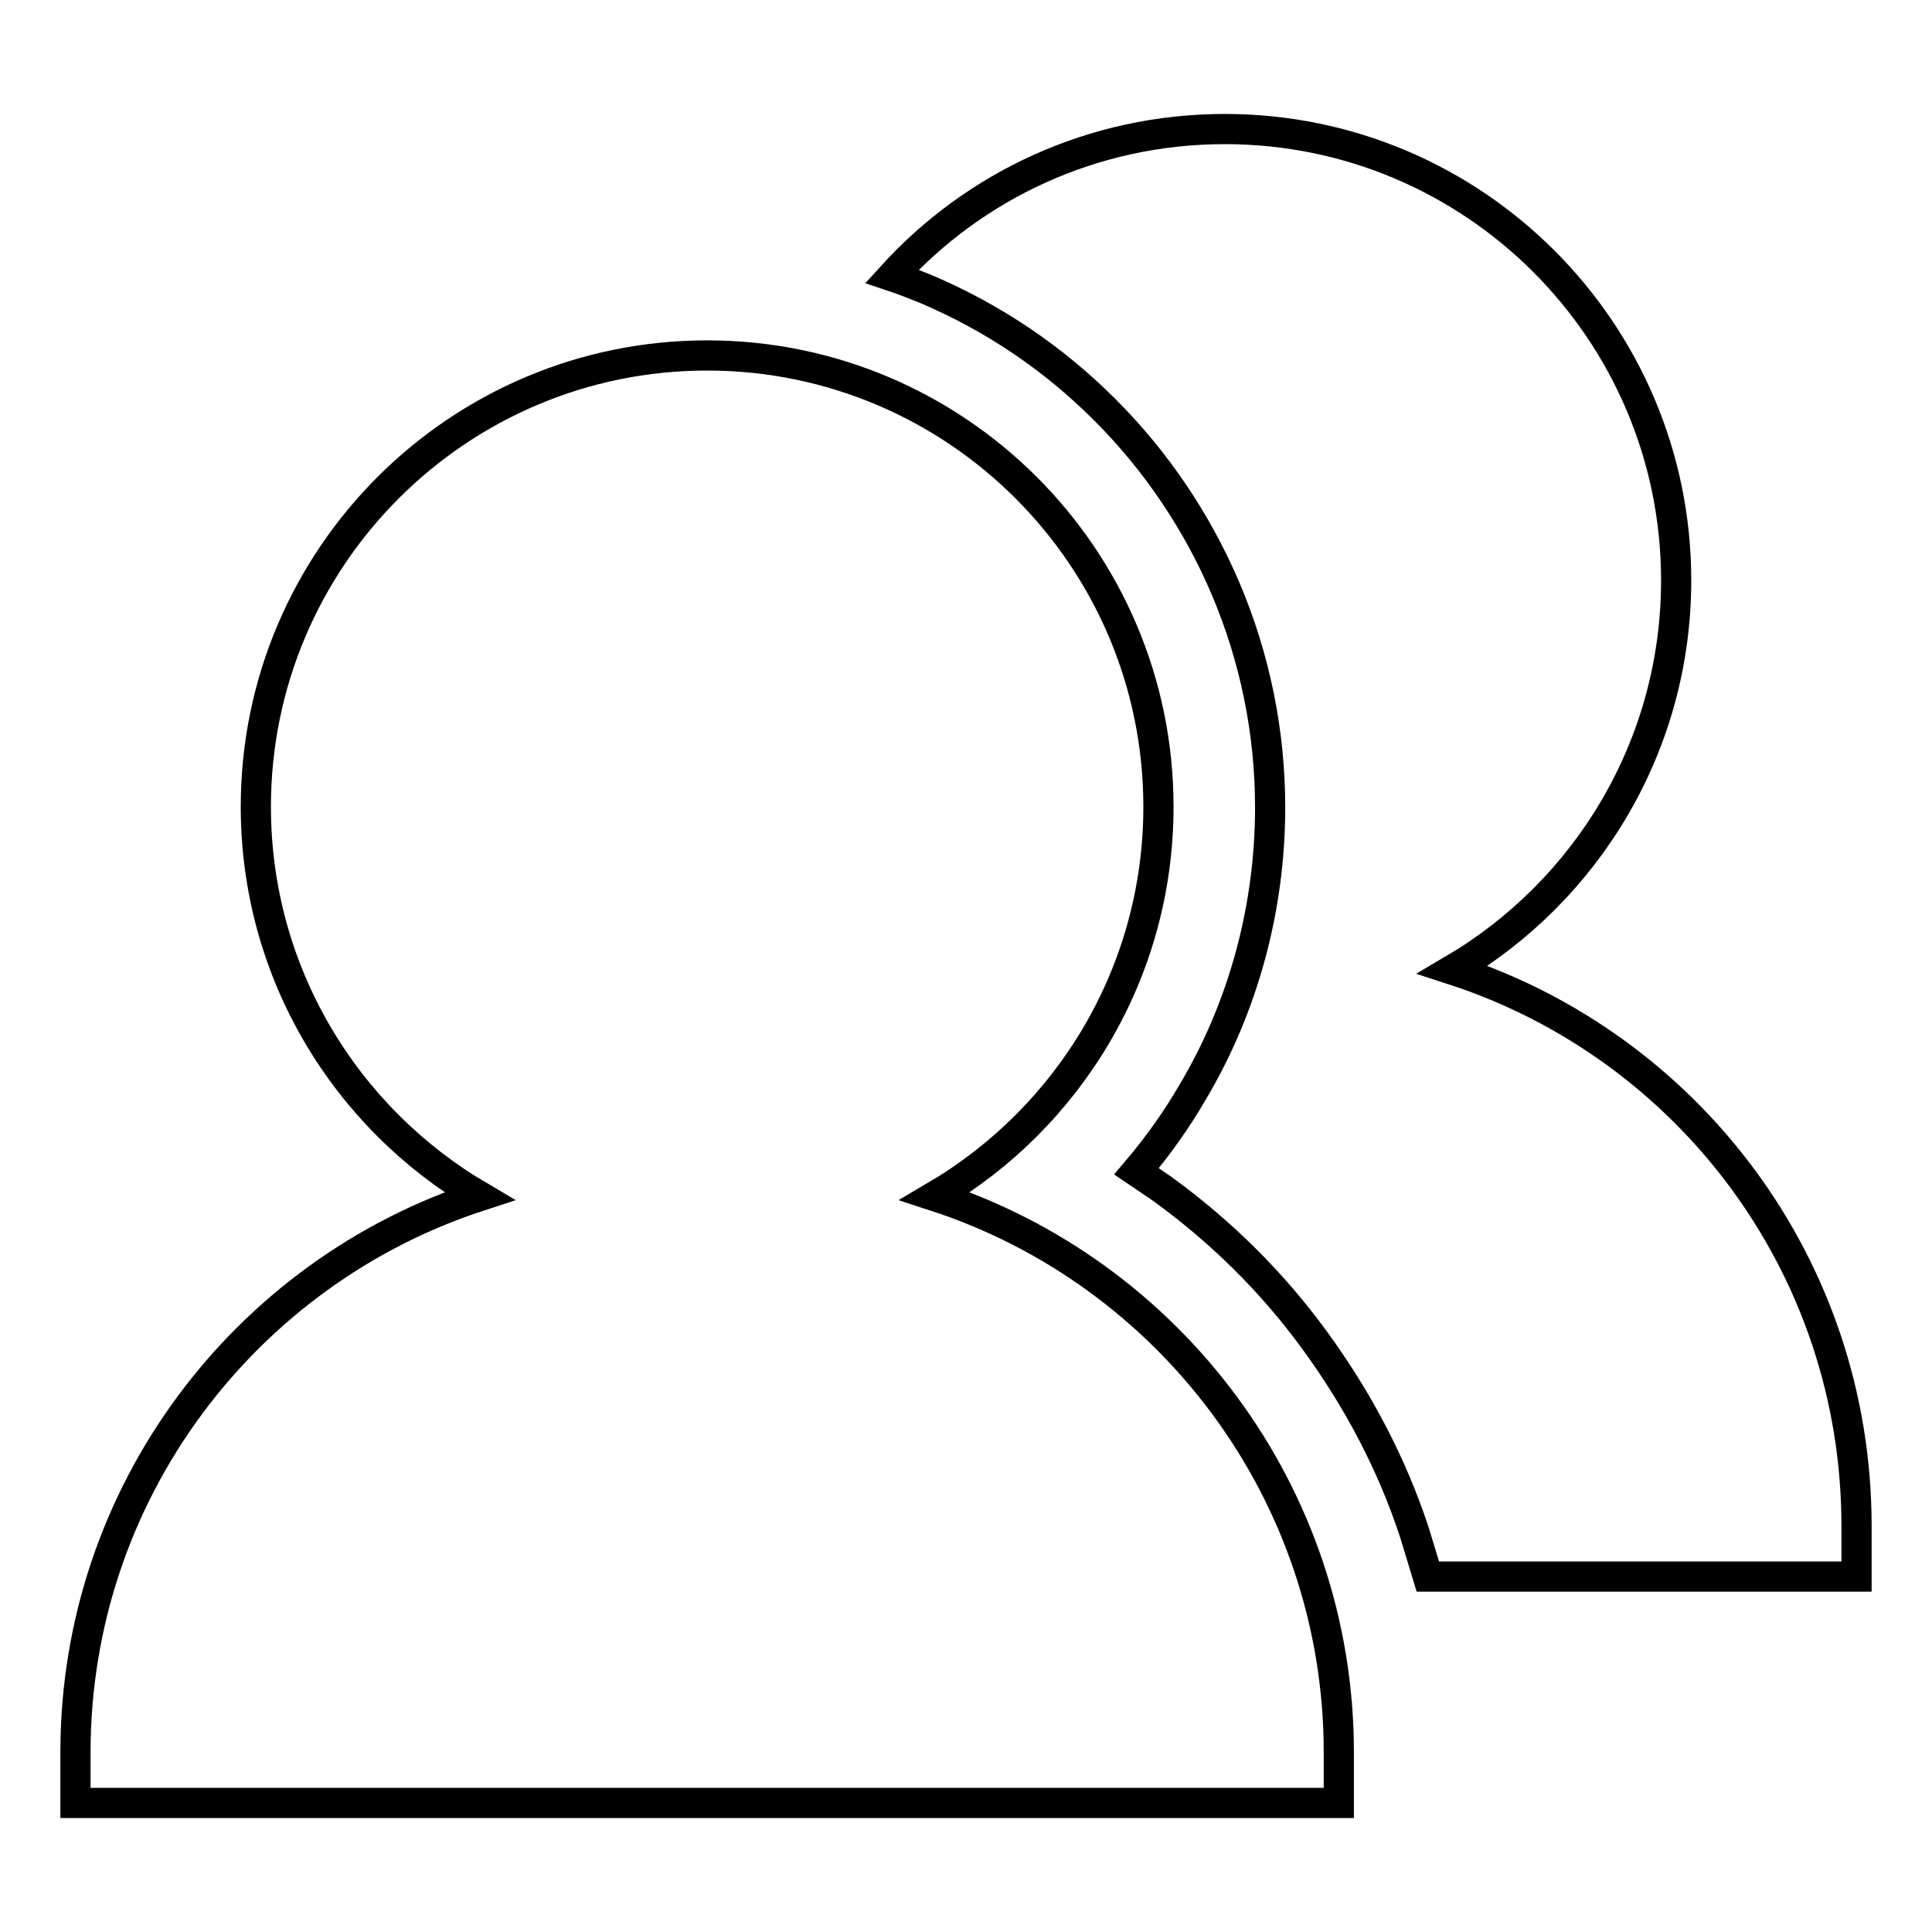 <?xml version="1.0" encoding="utf-8"?>
<!-- Svg Vector Icons : http://www.onlinewebfonts.com/icon -->
<!DOCTYPE svg PUBLIC "-//W3C//DTD SVG 1.1//EN" "http://www.w3.org/Graphics/SVG/1.1/DTD/svg11.dtd">
<svg version="1.1" xmlns="http://www.w3.org/2000/svg" xmlns:xlink="http://www.w3.org/1999/xlink" x="0px" y="0px" viewBox="0 0 256 256" enable-background="new 0 0 256 256" xml:space="preserve">
<g> <path stroke-width="4" fill-opacity="0" stroke="#000000"  d="M123.9,158.5c17.7-10.4,29.6-29.6,29.6-51.6c0-33-26.8-59.8-59.8-59.8c-33,0-59.8,26.8-59.8,59.8 c0,22,11.9,41.2,29.6,51.6c-31,10.1-53.5,39.3-53.5,73.7v6.7h167.4v-6.7C177.4,197.8,154.9,168.6,123.9,158.5z M192.5,128.5 c17.7-10.4,29.6-29.6,29.6-51.6c0-33-26.8-59.8-59.8-59.8c-17.5,0-33.2,7.5-44.1,19.5c1.5,0.5,3,1.1,4.5,1.7 c8.9,3.8,16.8,9.1,23.7,16c6.8,6.8,12.2,14.8,16,23.7c3.9,9.2,5.9,19,5.9,29c0,13.2-3.5,26.3-10.2,37.6c-2.2,3.8-4.7,7.3-7.5,10.6 c1.2,0.8,2.3,1.6,3.5,2.4c7.7,5.6,14.5,12.3,20.1,20c5.7,7.8,10.2,16.3,13.2,25.4c0.6,2,1.2,3.9,1.8,5.9H246v-6.7 C246,167.7,223.6,138.6,192.5,128.5z"/></g>
</svg>